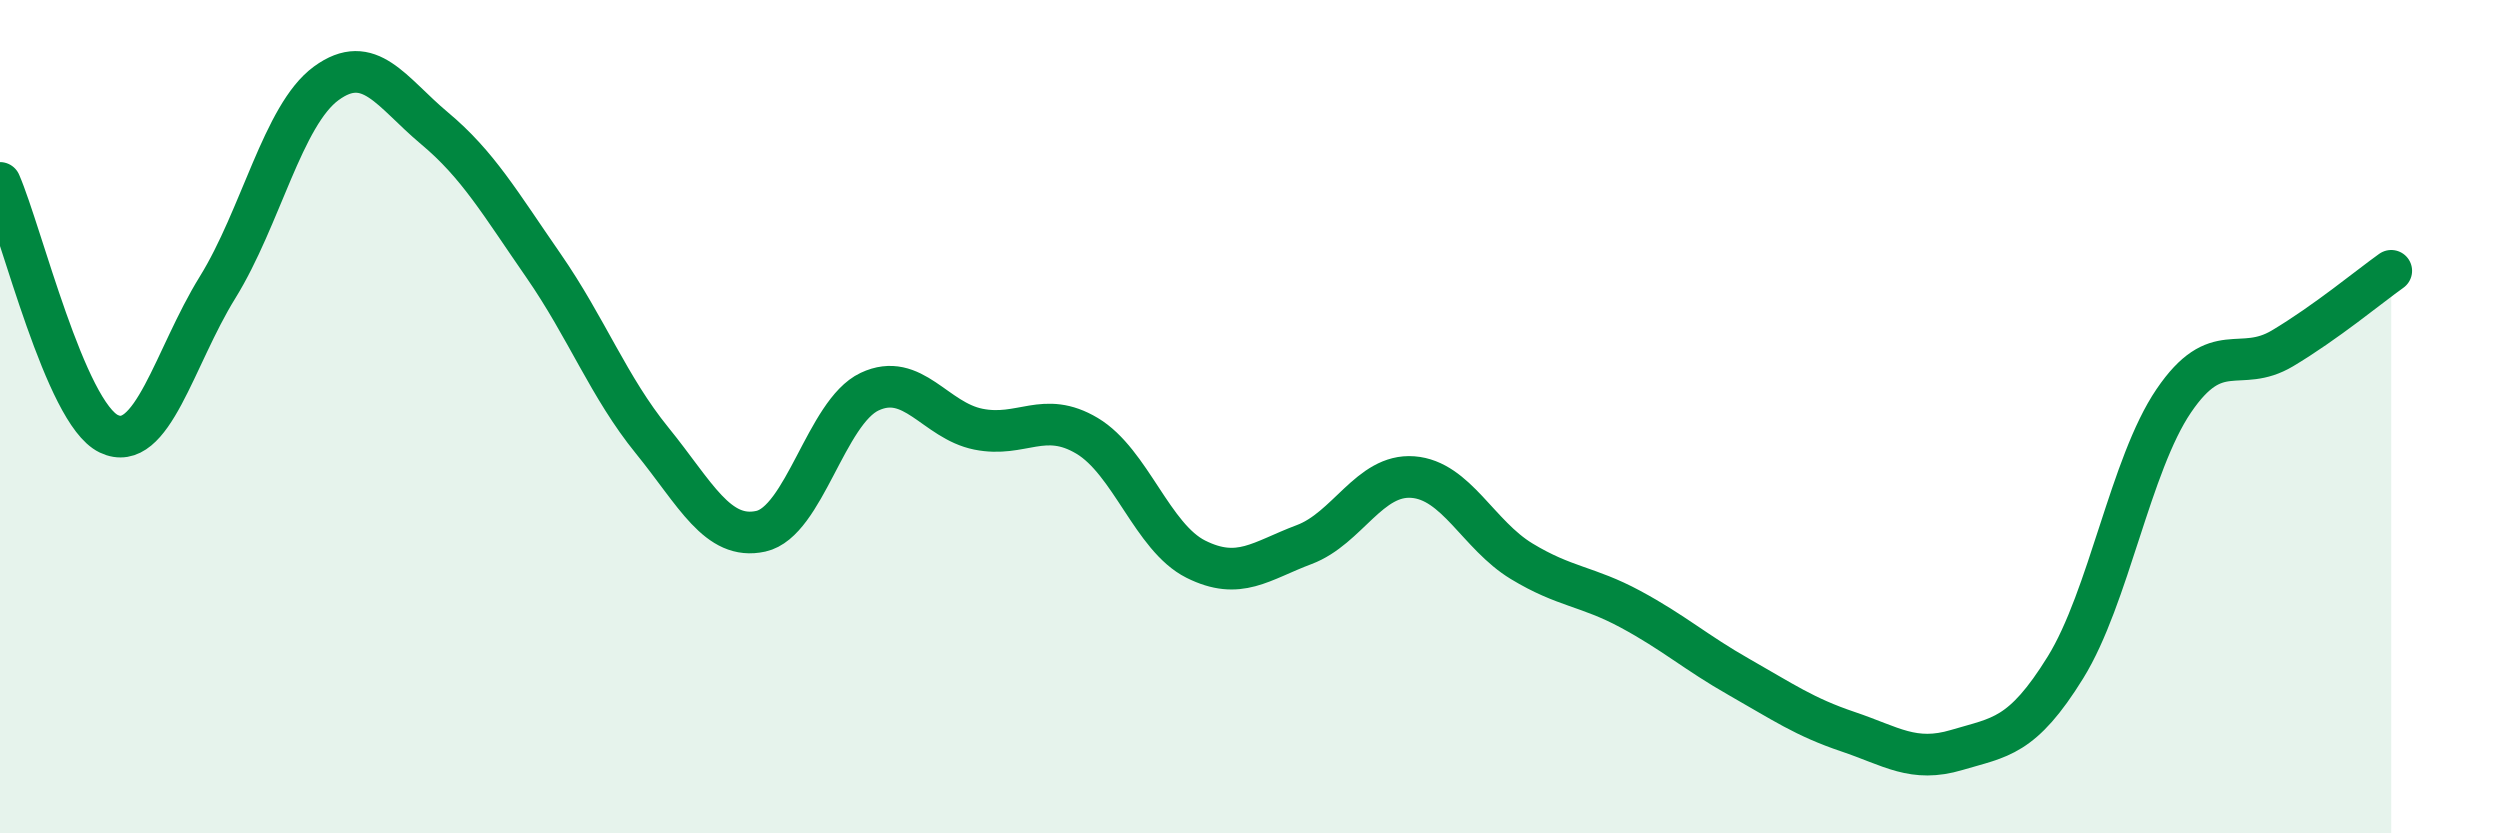 
    <svg width="60" height="20" viewBox="0 0 60 20" xmlns="http://www.w3.org/2000/svg">
      <path
        d="M 0,4.39 C 0.52,5.59 1.57,9.91 2.61,10.41 C 3.65,10.91 4.18,8.58 5.22,6.9 C 6.26,5.22 6.79,2.76 7.83,2 C 8.87,1.24 9.39,2.21 10.43,3.08 C 11.47,3.95 12,4.87 13.04,6.37 C 14.08,7.87 14.61,9.29 15.65,10.57 C 16.69,11.85 17.22,12.98 18.26,12.75 C 19.3,12.52 19.83,9.89 20.87,9.4 C 21.91,8.91 22.44,10.09 23.48,10.3 C 24.52,10.51 25.05,9.84 26.09,10.46 C 27.13,11.08 27.66,12.9 28.7,13.42 C 29.74,13.94 30.26,13.46 31.3,13.07 C 32.34,12.68 32.87,11.37 33.91,11.45 C 34.95,11.53 35.48,12.84 36.52,13.47 C 37.56,14.1 38.09,14.06 39.13,14.62 C 40.17,15.18 40.7,15.66 41.74,16.25 C 42.78,16.84 43.31,17.21 44.35,17.56 C 45.39,17.91 45.92,18.31 46.96,18 C 48,17.69 48.53,17.7 49.57,16.02 C 50.61,14.34 51.13,11.15 52.17,9.62 C 53.21,8.09 53.74,8.98 54.78,8.36 C 55.82,7.74 56.87,6.87 57.39,6.5L57.39 20L0 20Z"
        fill="#008740"
        opacity="0.1"
        stroke-linecap="round"
        stroke-linejoin="round"
      />
      <path
        d="M 0,4.39 C 0.52,5.59 1.57,9.91 2.61,10.41 C 3.65,10.91 4.18,8.58 5.22,6.9 C 6.26,5.22 6.79,2.76 7.83,2 C 8.87,1.24 9.39,2.21 10.43,3.08 C 11.47,3.95 12,4.87 13.04,6.37 C 14.08,7.87 14.61,9.29 15.65,10.57 C 16.69,11.85 17.22,12.98 18.26,12.75 C 19.3,12.52 19.83,9.89 20.87,9.4 C 21.91,8.91 22.44,10.09 23.48,10.3 C 24.52,10.51 25.05,9.84 26.09,10.46 C 27.13,11.08 27.66,12.9 28.7,13.42 C 29.74,13.94 30.26,13.46 31.3,13.07 C 32.34,12.68 32.87,11.37 33.91,11.45 C 34.95,11.53 35.48,12.84 36.52,13.47 C 37.56,14.1 38.09,14.06 39.13,14.62 C 40.17,15.18 40.7,15.66 41.74,16.25 C 42.78,16.84 43.31,17.21 44.35,17.56 C 45.39,17.91 45.92,18.31 46.96,18 C 48,17.69 48.53,17.7 49.57,16.02 C 50.61,14.34 51.13,11.15 52.17,9.62 C 53.21,8.09 53.74,8.98 54.78,8.36 C 55.82,7.74 56.87,6.87 57.39,6.5"
        stroke="#008740"
        stroke-width="1"
        fill="none"
        stroke-linecap="round"
        stroke-linejoin="round"
      />
    </svg>
  